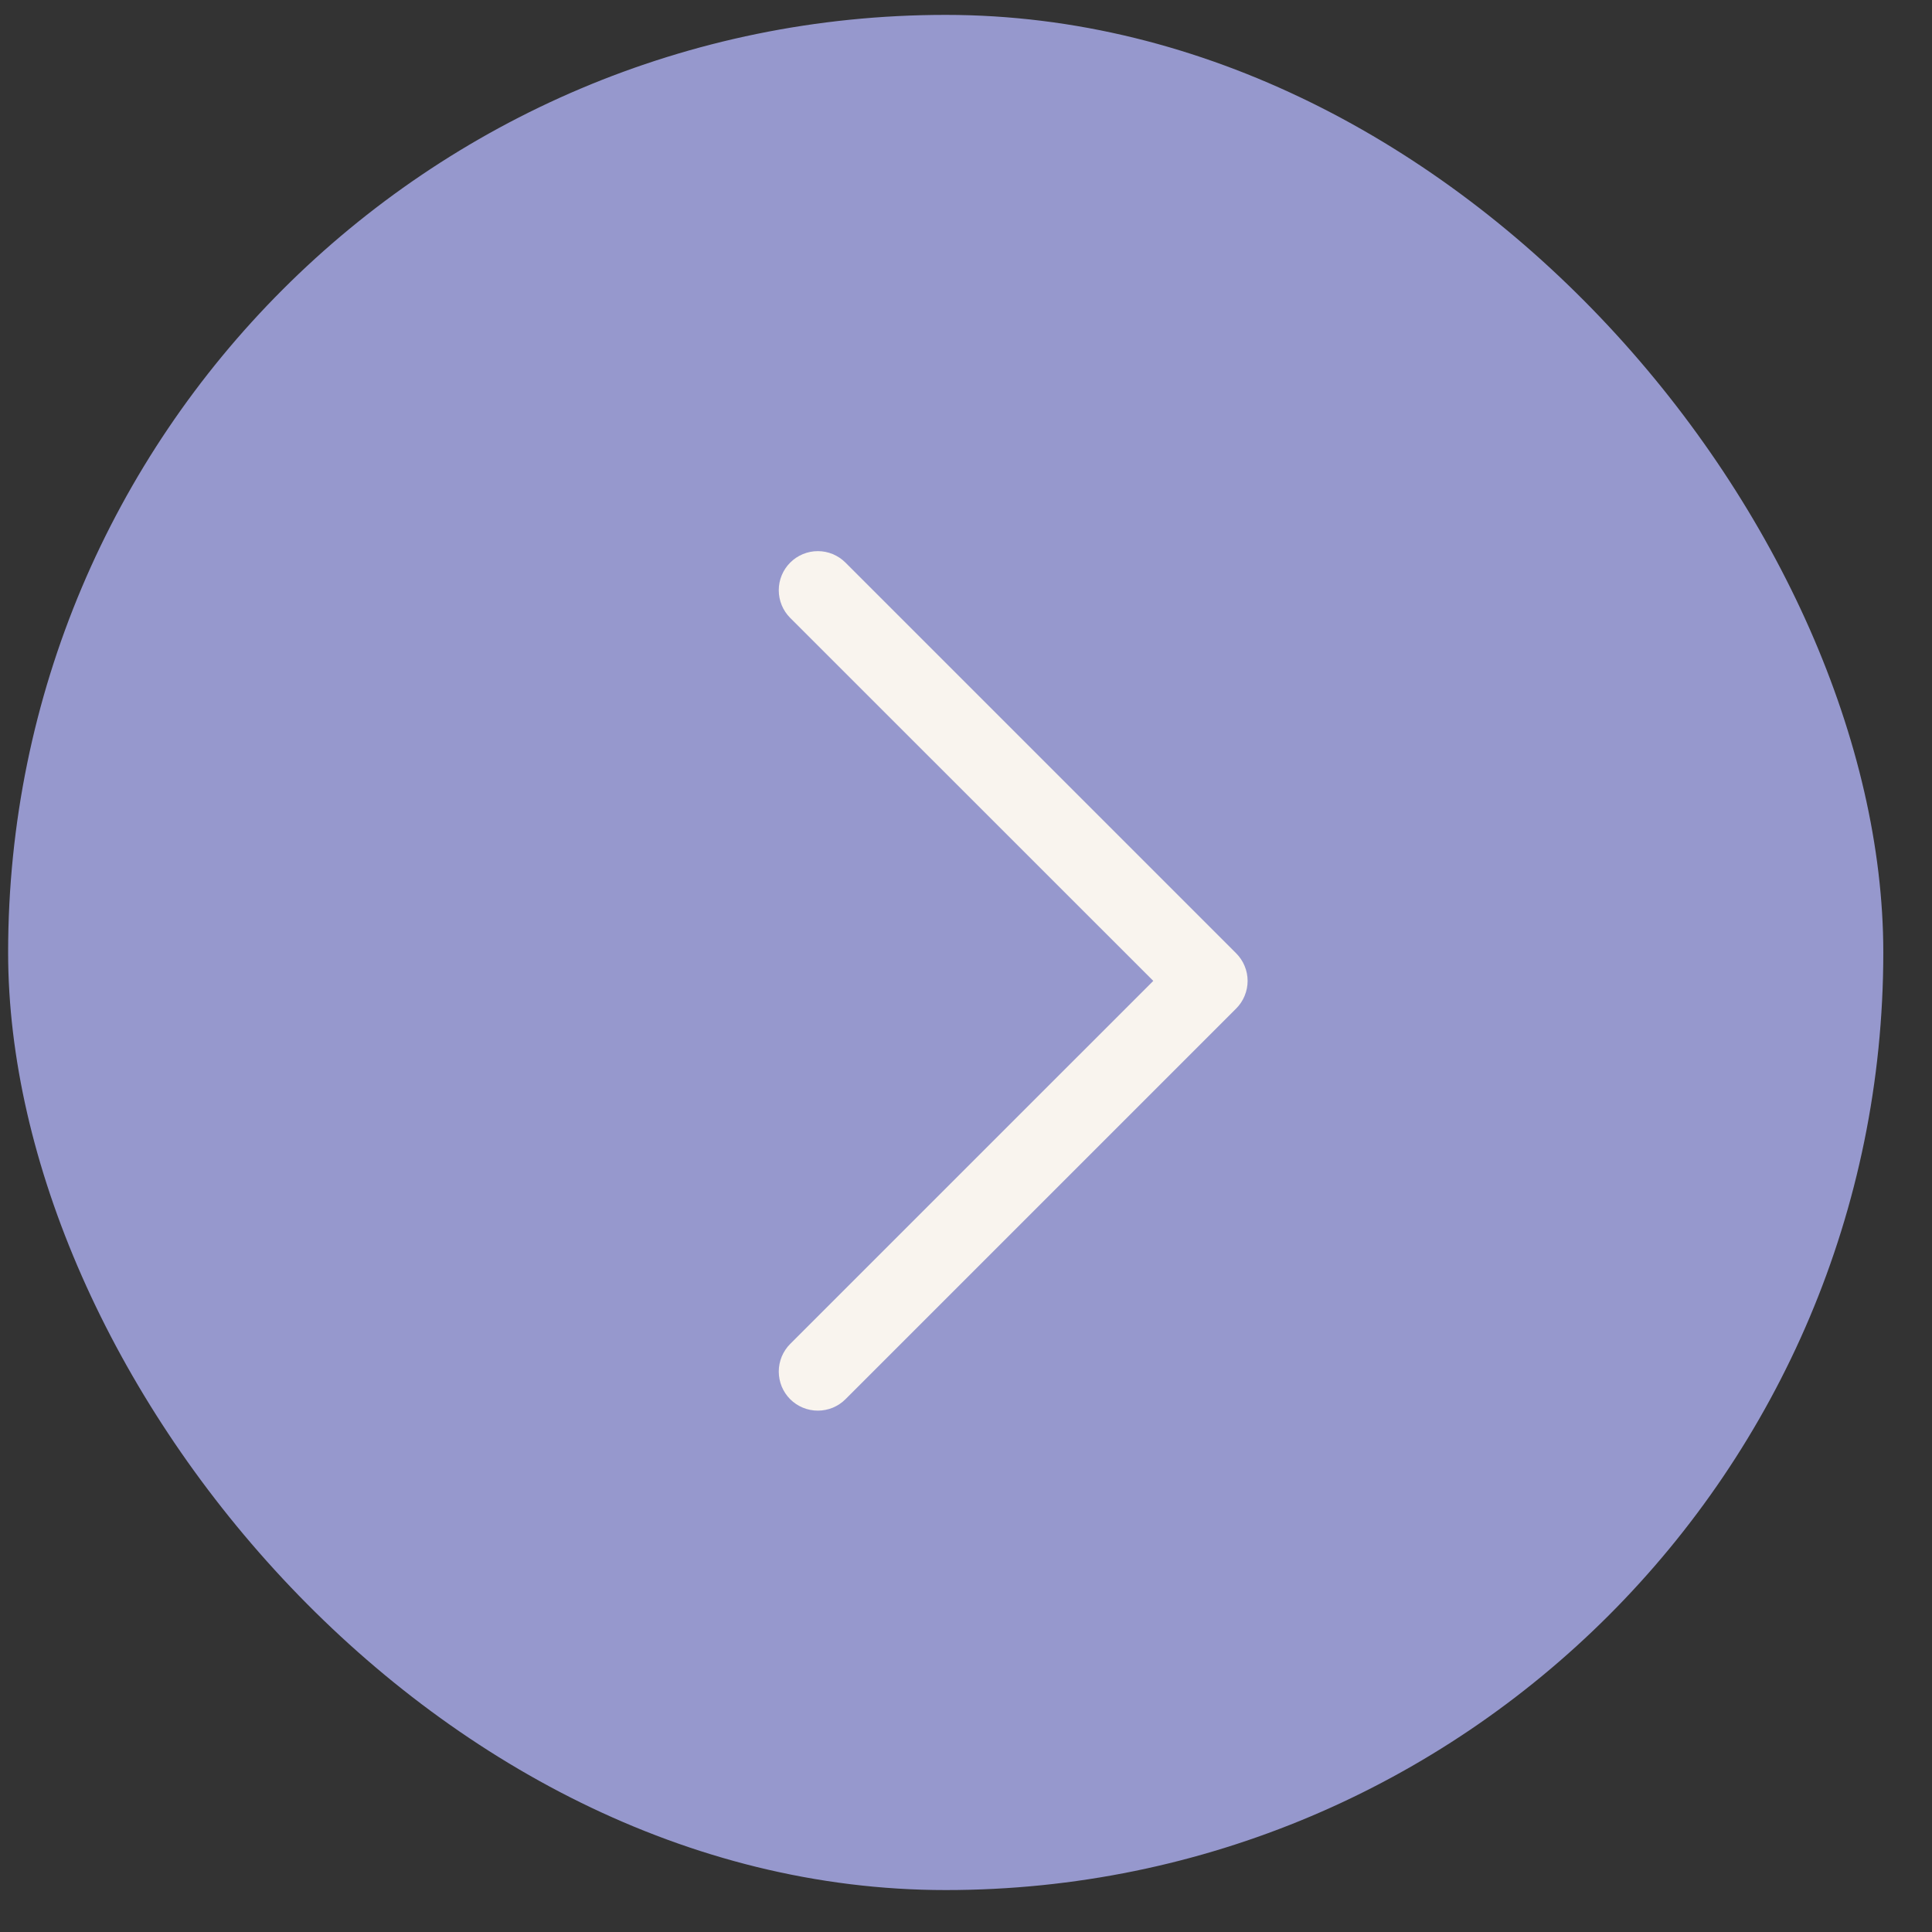 <?xml version="1.0" encoding="UTF-8"?>
<svg xmlns="http://www.w3.org/2000/svg" width="34" height="34" viewBox="0 0 34 34" fill="none">
  <rect x="0" y="0" width="34" height="34" fill="#333333" stroke="none"/>
  <rect x="0.143" y="0.262" width="33" height="33" rx="16.5" fill="#9698CD"></rect>
  <path d="M21.754 17.749L14.879 24.624C14.815 24.688 14.739 24.738 14.656 24.773C14.572 24.807 14.483 24.825 14.393 24.825C14.302 24.825 14.213 24.807 14.13 24.773C14.046 24.738 13.97 24.688 13.906 24.624C13.842 24.56 13.792 24.484 13.757 24.401C13.723 24.317 13.705 24.228 13.705 24.137C13.705 24.047 13.723 23.958 13.757 23.874C13.792 23.791 13.842 23.715 13.906 23.651L20.296 17.262L13.906 10.874C13.777 10.745 13.705 10.57 13.705 10.387C13.705 10.205 13.777 10.03 13.906 9.901C14.035 9.772 14.21 9.699 14.393 9.699C14.575 9.699 14.75 9.772 14.879 9.901L21.754 16.776C21.818 16.84 21.869 16.916 21.903 16.999C21.938 17.082 21.956 17.172 21.956 17.262C21.956 17.353 21.938 17.442 21.903 17.526C21.869 17.609 21.818 17.685 21.754 17.749Z" fill="#F9F4EE"></path>
</svg>
